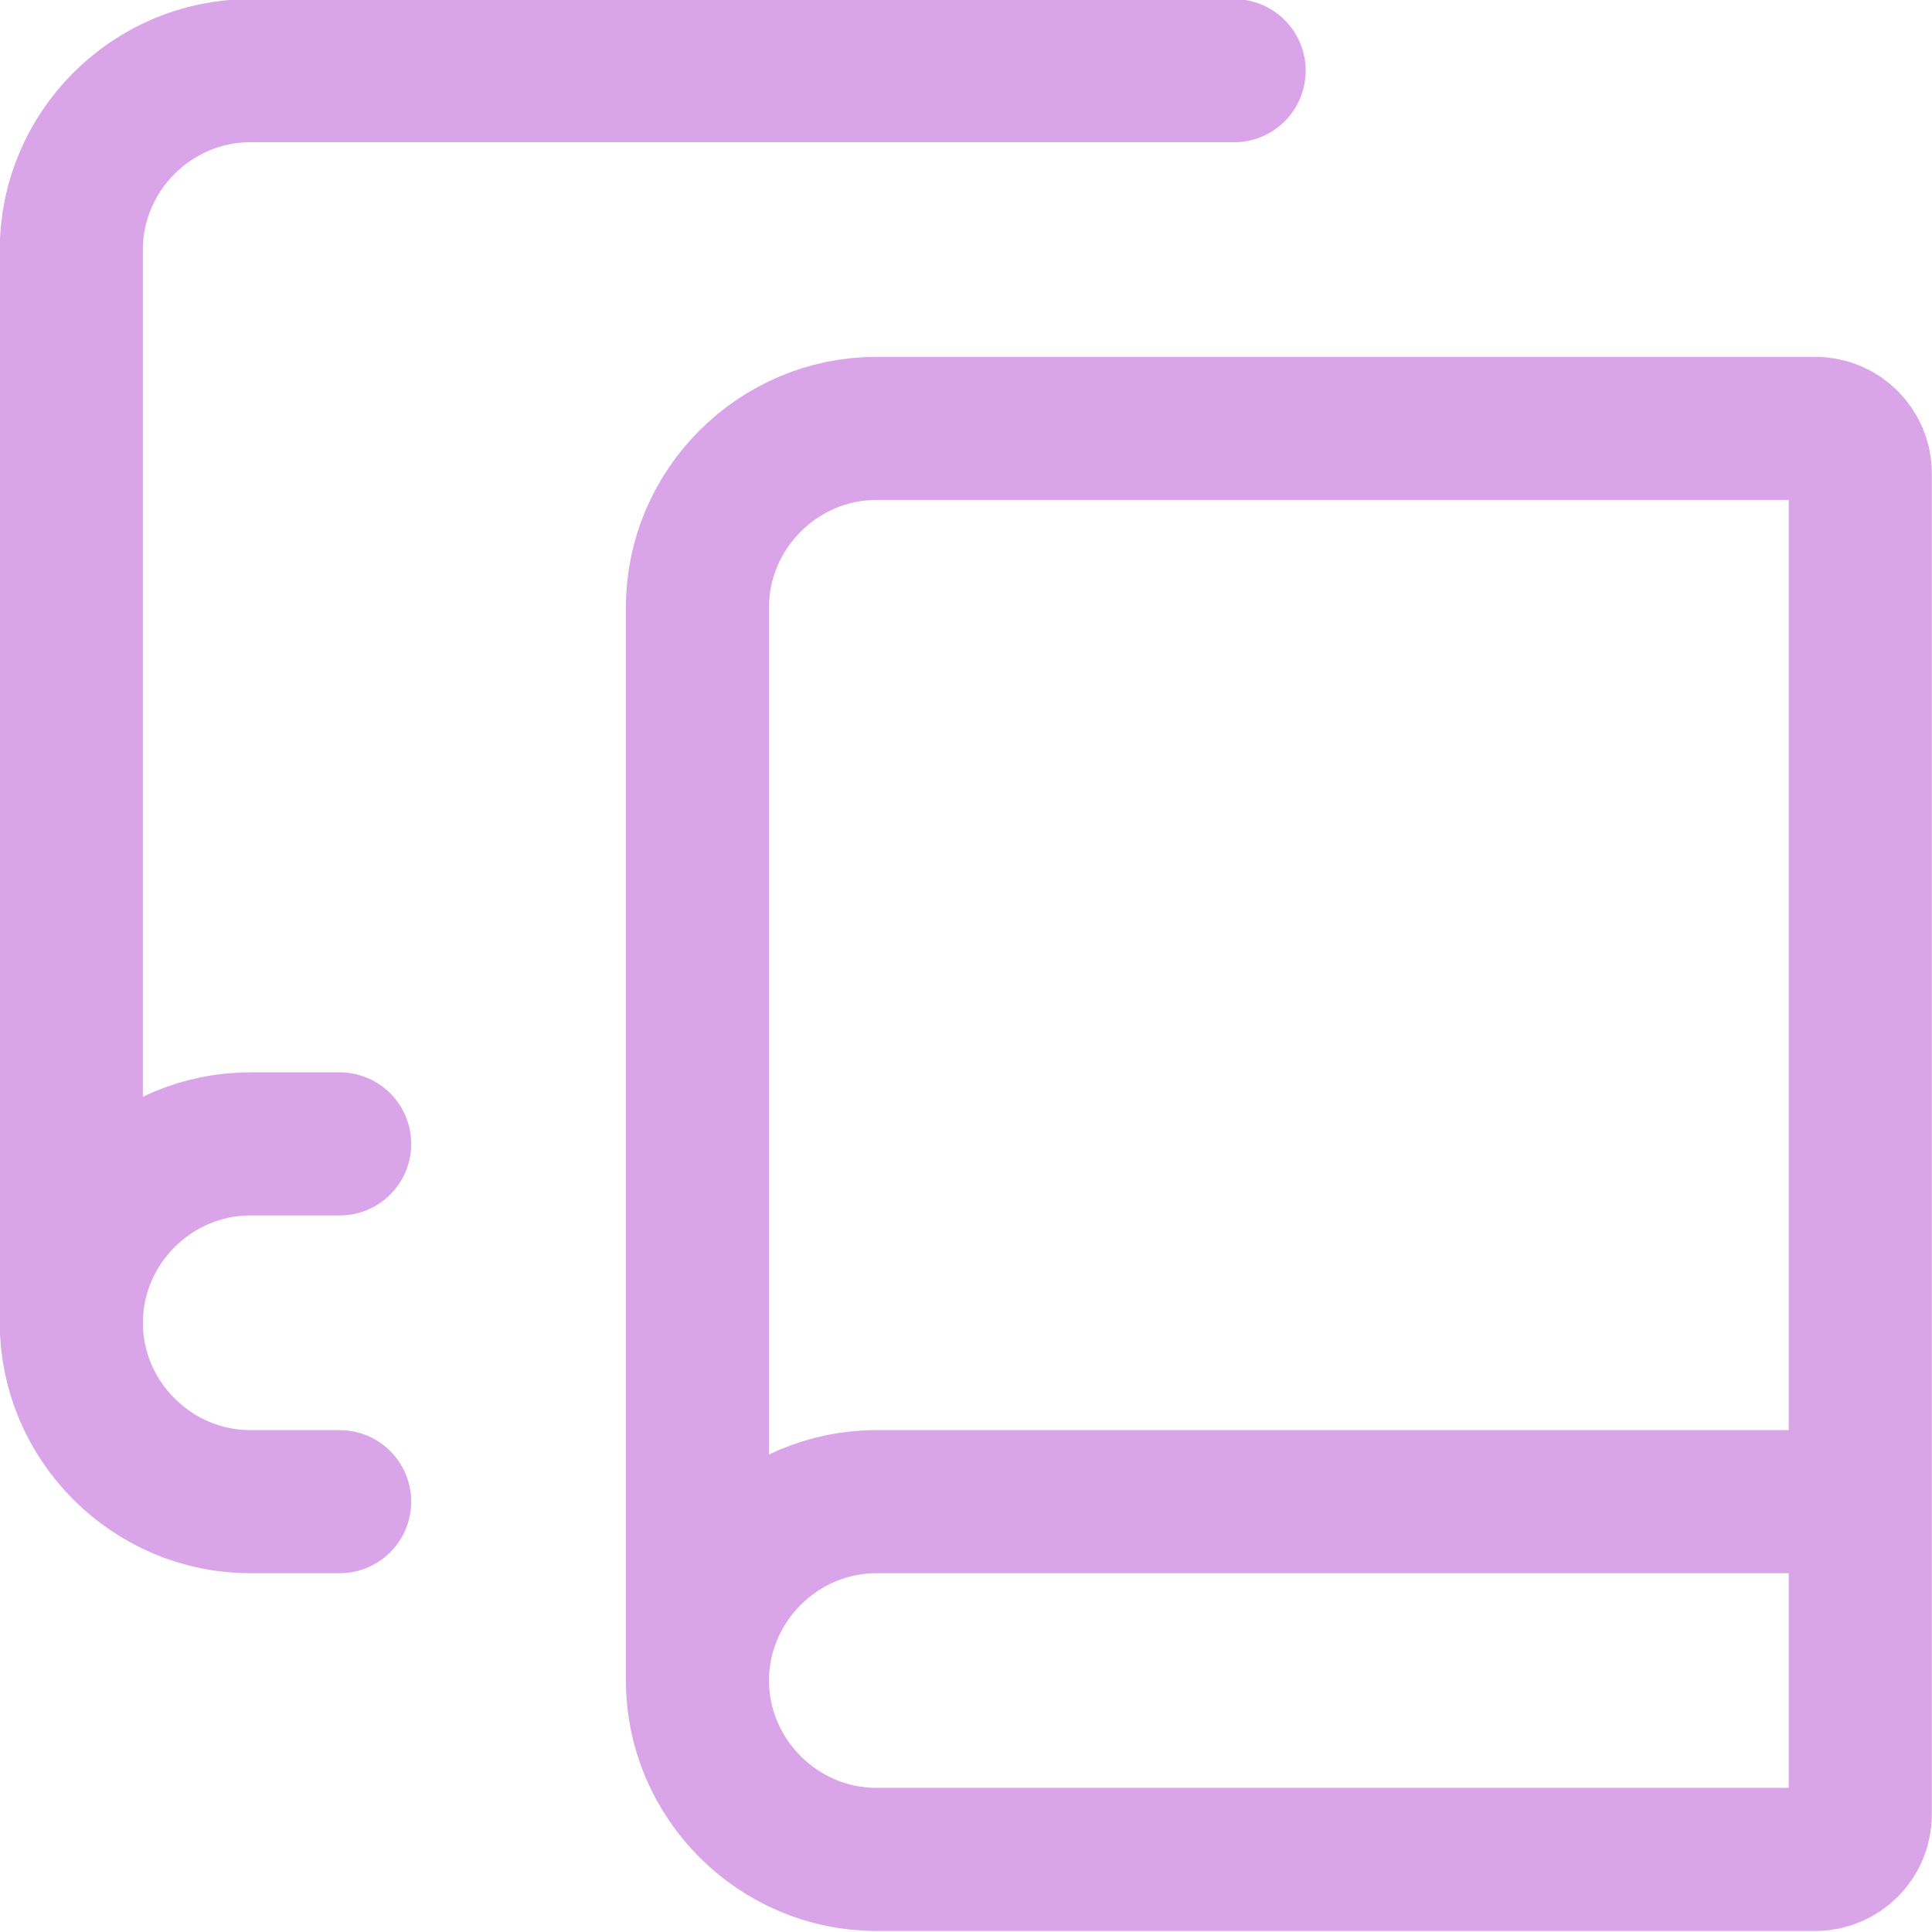 <?xml version="1.0" encoding="UTF-8" standalone="no"?>
<svg xmlns="http://www.w3.org/2000/svg" xmlns:xlink="http://www.w3.org/1999/xlink" xmlns:serif="http://www.serif.com/" width="100%" height="100%" viewBox="0 0 108 108" version="1.1" xml:space="preserve" style="fill-rule:evenodd;clip-rule:evenodd;stroke-linecap:round;stroke-linejoin:round;">
    <g transform="matrix(1,0,0,1,-3241.22,-1405.93)">
        <g transform="matrix(1.311,0,0,2.188,3111.97,1044.97)">
            <g transform="matrix(3.814,0,0,2.285,94.002,162.208)">
                <path d="M2,16L2,4C2,2.903 2.903,2 4,2L15,2" style="fill:none;fill-rule:nonzero;stroke:rgb(217,165,232);stroke-width:1.6px;"></path>
            </g>
            <g transform="matrix(3.814,0,0,2.285,94.002,162.208)">
                <path d="M22,18L11,18C9.903,18 9,18.903 9,20C9,21.097 9.903,22 11,22L21.5,22C21.774,22 22,21.774 22,21.5L22,6.5C22,6.226 21.774,6 21.5,6L11,6C9.903,6 9,6.903 9,8L9,20" style="fill:none;fill-rule:nonzero;stroke:rgb(217,165,232);stroke-width:1.6px;"></path>
            </g>
            <g transform="matrix(3.814,0,0,2.285,94.002,162.208)">
                <path d="M5,14L4,14C2.903,14 2,14.903 2,16C2,17.097 2.903,18 4,18L5,18" style="fill:none;fill-rule:nonzero;stroke:rgb(217,165,232);stroke-width:1.6px;"></path>
            </g>
        </g>
    </g>
</svg>
